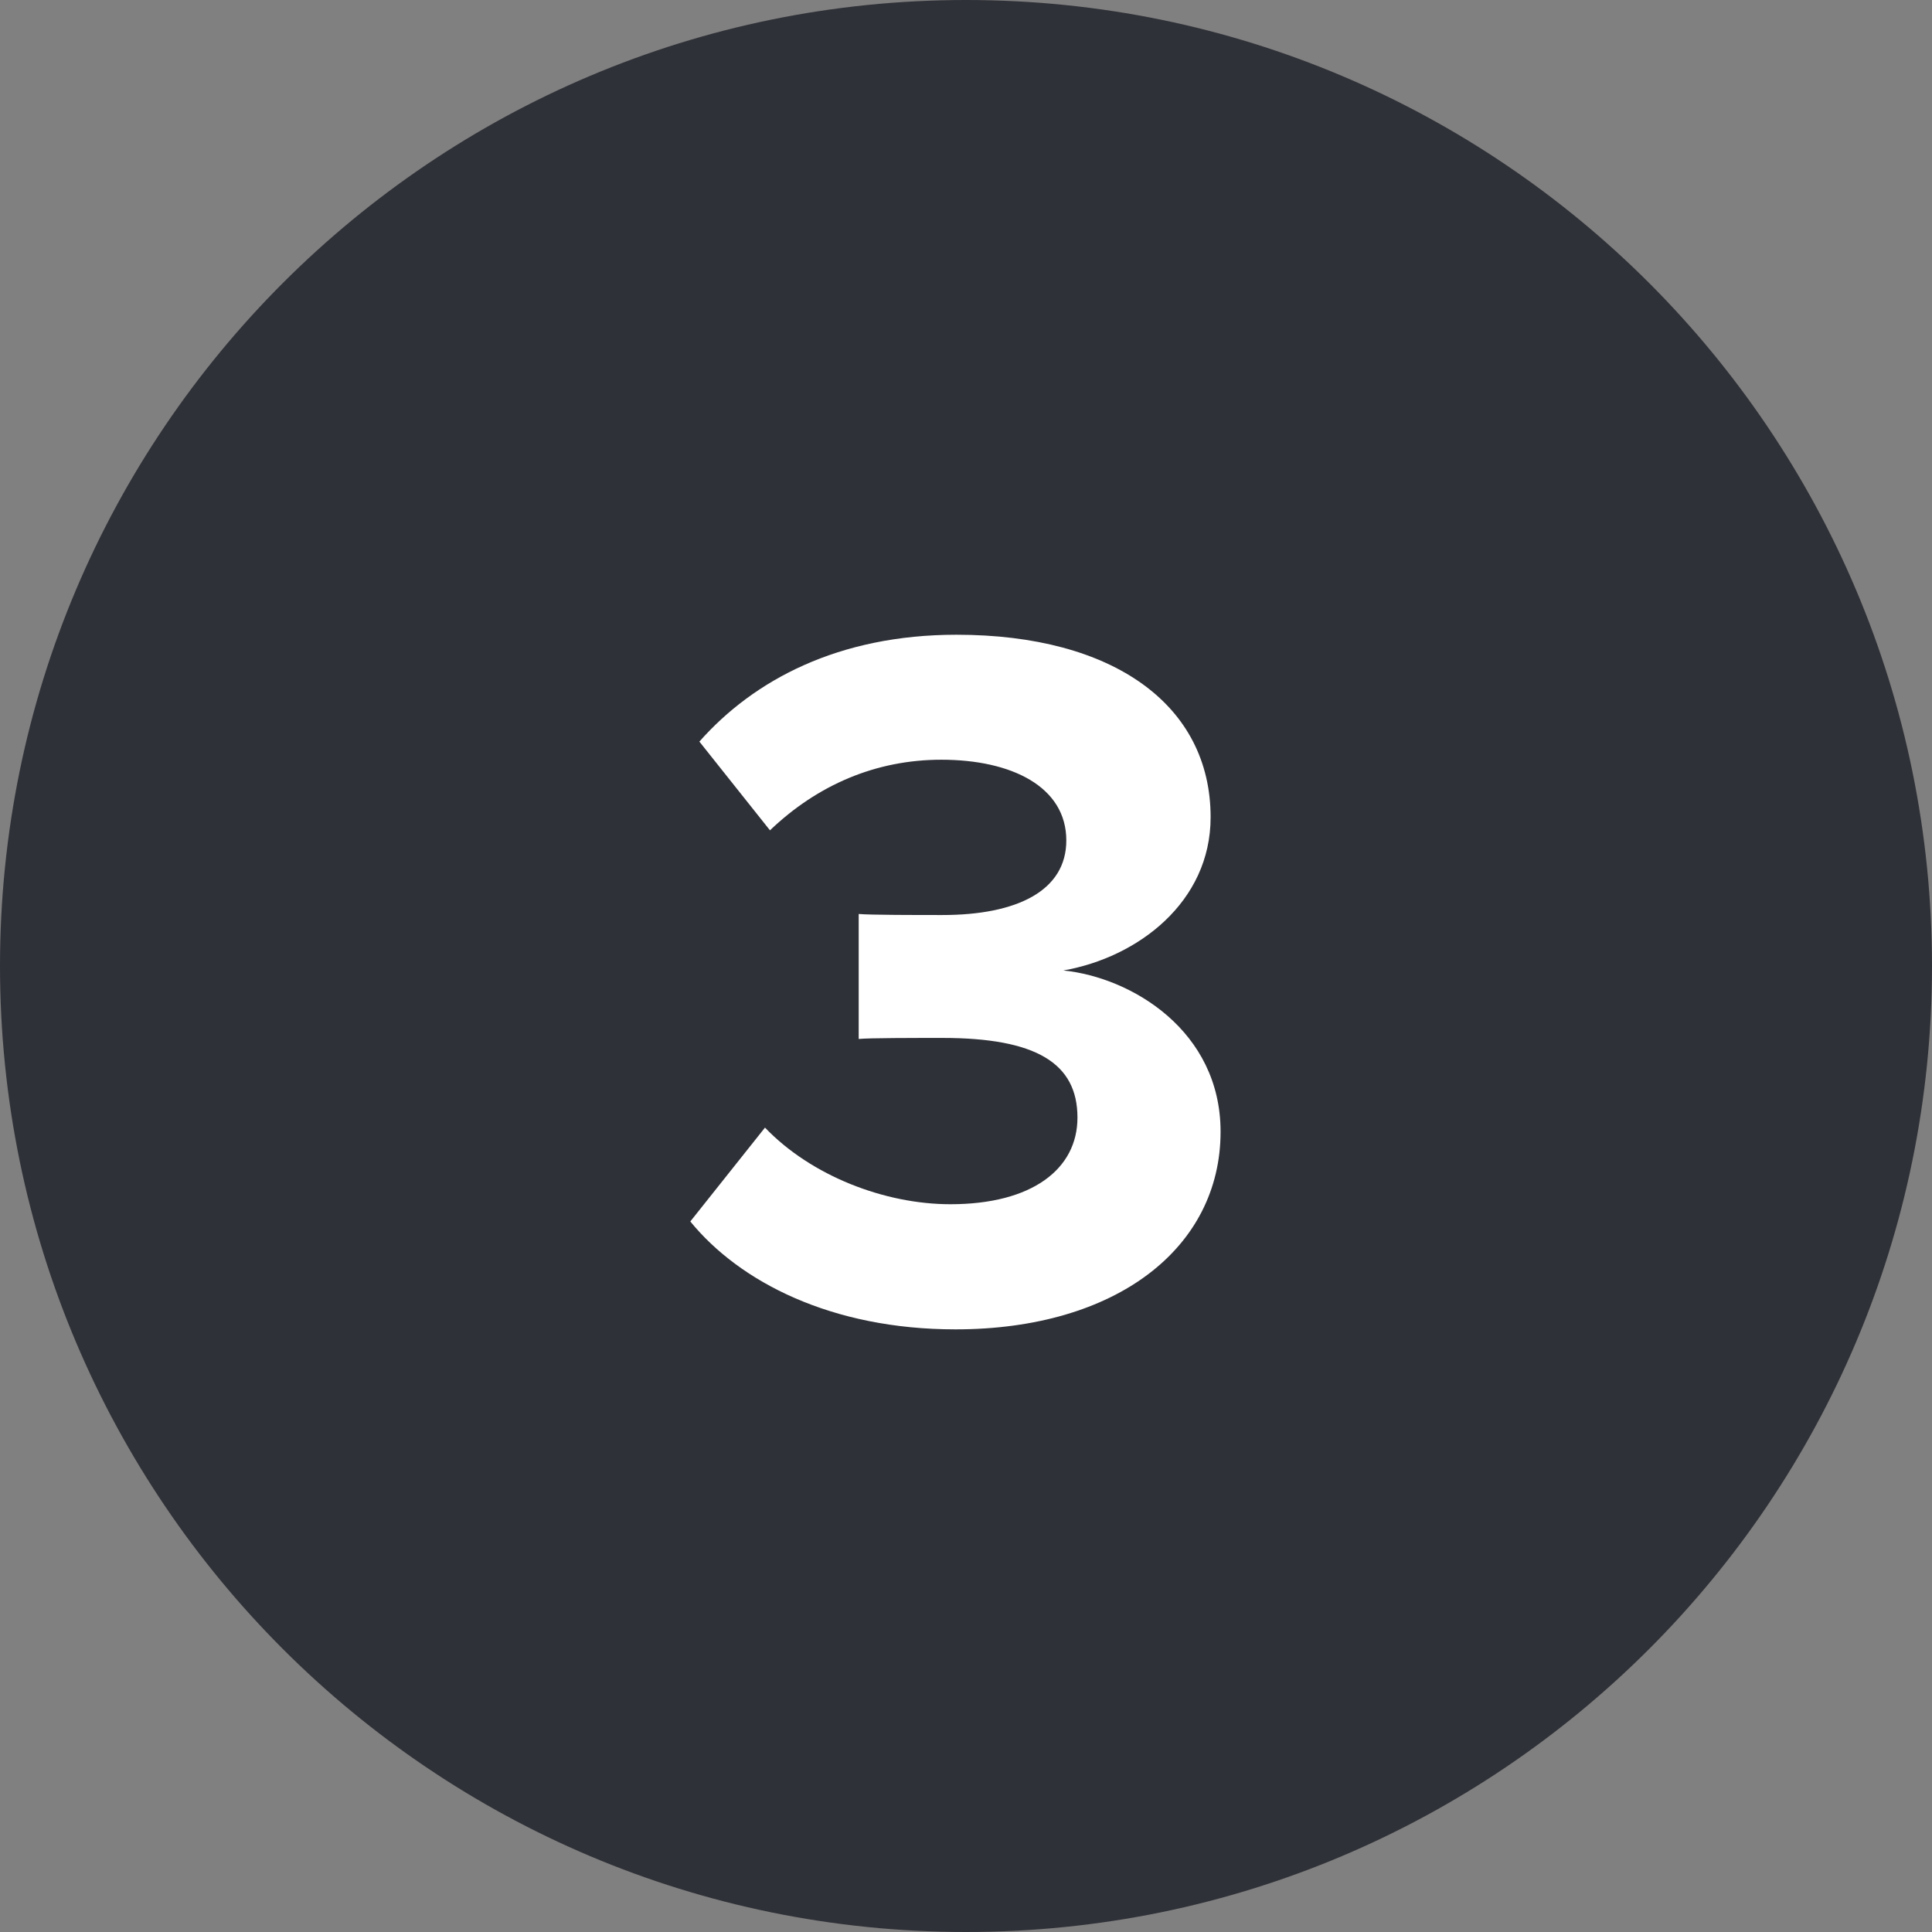 <?xml version="1.0" encoding="UTF-8"?><svg id="Layer_1" xmlns="http://www.w3.org/2000/svg" viewBox="0 0 130 130"><rect x="0" y="0" width="130" height="130" fill="#808080" stroke="none"/><defs><style>.cls-1{fill:#2f3138;}.cls-1,.cls-2{stroke-width:0px;}.cls-2{fill:#fff;}</style></defs><path class="cls-1" d="m65,130c35.9,0,65-29.1,65-65S100.9,0,65,0,0,29.1,0,65s29.1,65,65,65"/><path class="cls-2" d="m51.47,75.87c3.12,3.26,8.07,5.16,12.48,5.16,5.5,0,8.55-2.37,8.55-5.83,0-3.66-2.78-5.36-9.09-5.36-1.9,0-4.95,0-5.63.07v-8.41c.81.07,3.87.07,5.63.07,5.02,0,8.34-1.63,8.34-5.02,0-3.6-3.66-5.43-8.41-5.43-4.41,0-8.34,1.7-11.53,4.75l-4.75-5.97c3.66-4.14,9.36-7.19,17.3-7.19,10.58,0,17.1,4.75,17.1,12.28,0,5.7-4.88,9.43-9.91,10.31,4.61.47,10.58,4.07,10.58,10.85,0,7.8-6.99,13.3-17.84,13.3-8.34,0-14.52-3.19-17.84-7.26l5.02-6.31Z"/></svg>